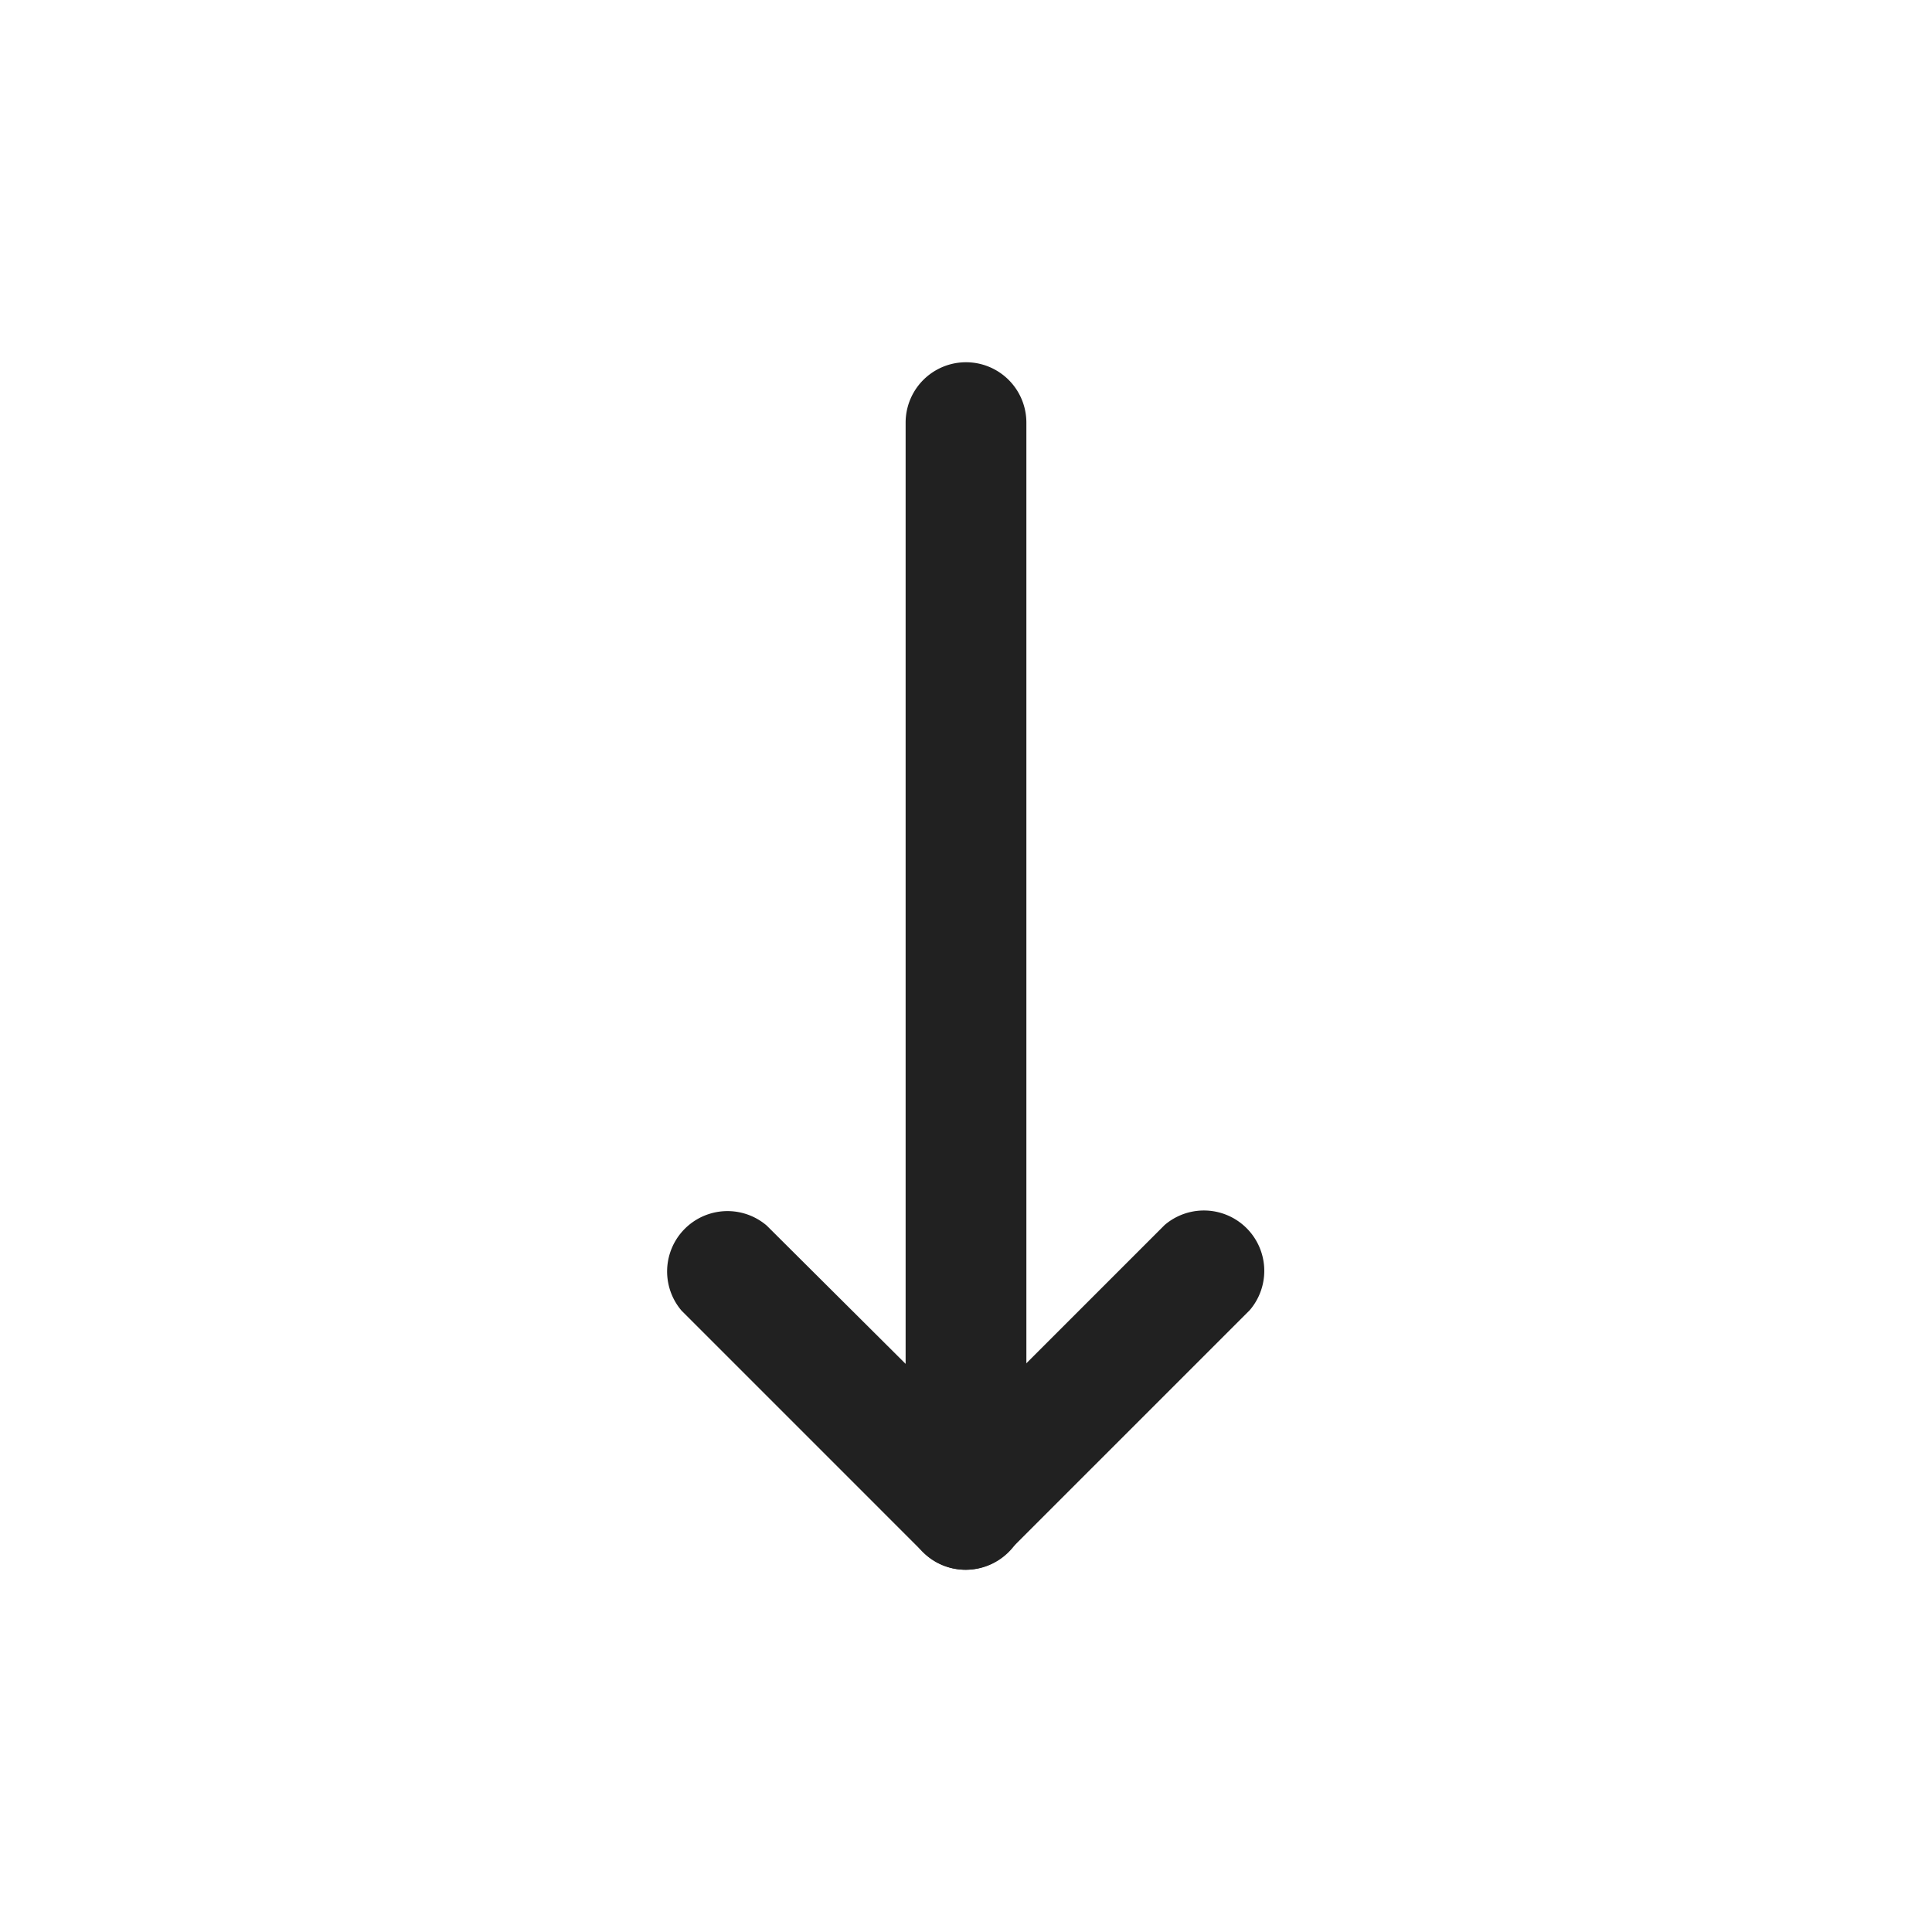 <svg xmlns="http://www.w3.org/2000/svg" version="1.1" xmlns:xlink="http://www.w3.org/1999/xlink" width="512" height="512" x="0" y="0" viewBox="0 0 32 32" style="enable-background:new 0 0 512 512" xml:space="preserve" class=""><g><g data-name="Layer 3"><path d="M16 26a1 1 0 0 1-.71-.29l-4-4a1 1 0 0 1 1.41-1.41l2.3 2.29V7a1 1 0 0 1 2 0v18a1 1 0 0 1-1 1z" fill="#212121" opacity="1" data-original="#000000"></path><path d="M16 26a1 1 0 0 1-.71-1.71l4-4a1 1 0 0 1 1.41 1.41l-4 4a1 1 0 0 1-.7.3z" fill="#212121" opacity="1" data-original="#000000"></path></g></g></svg>